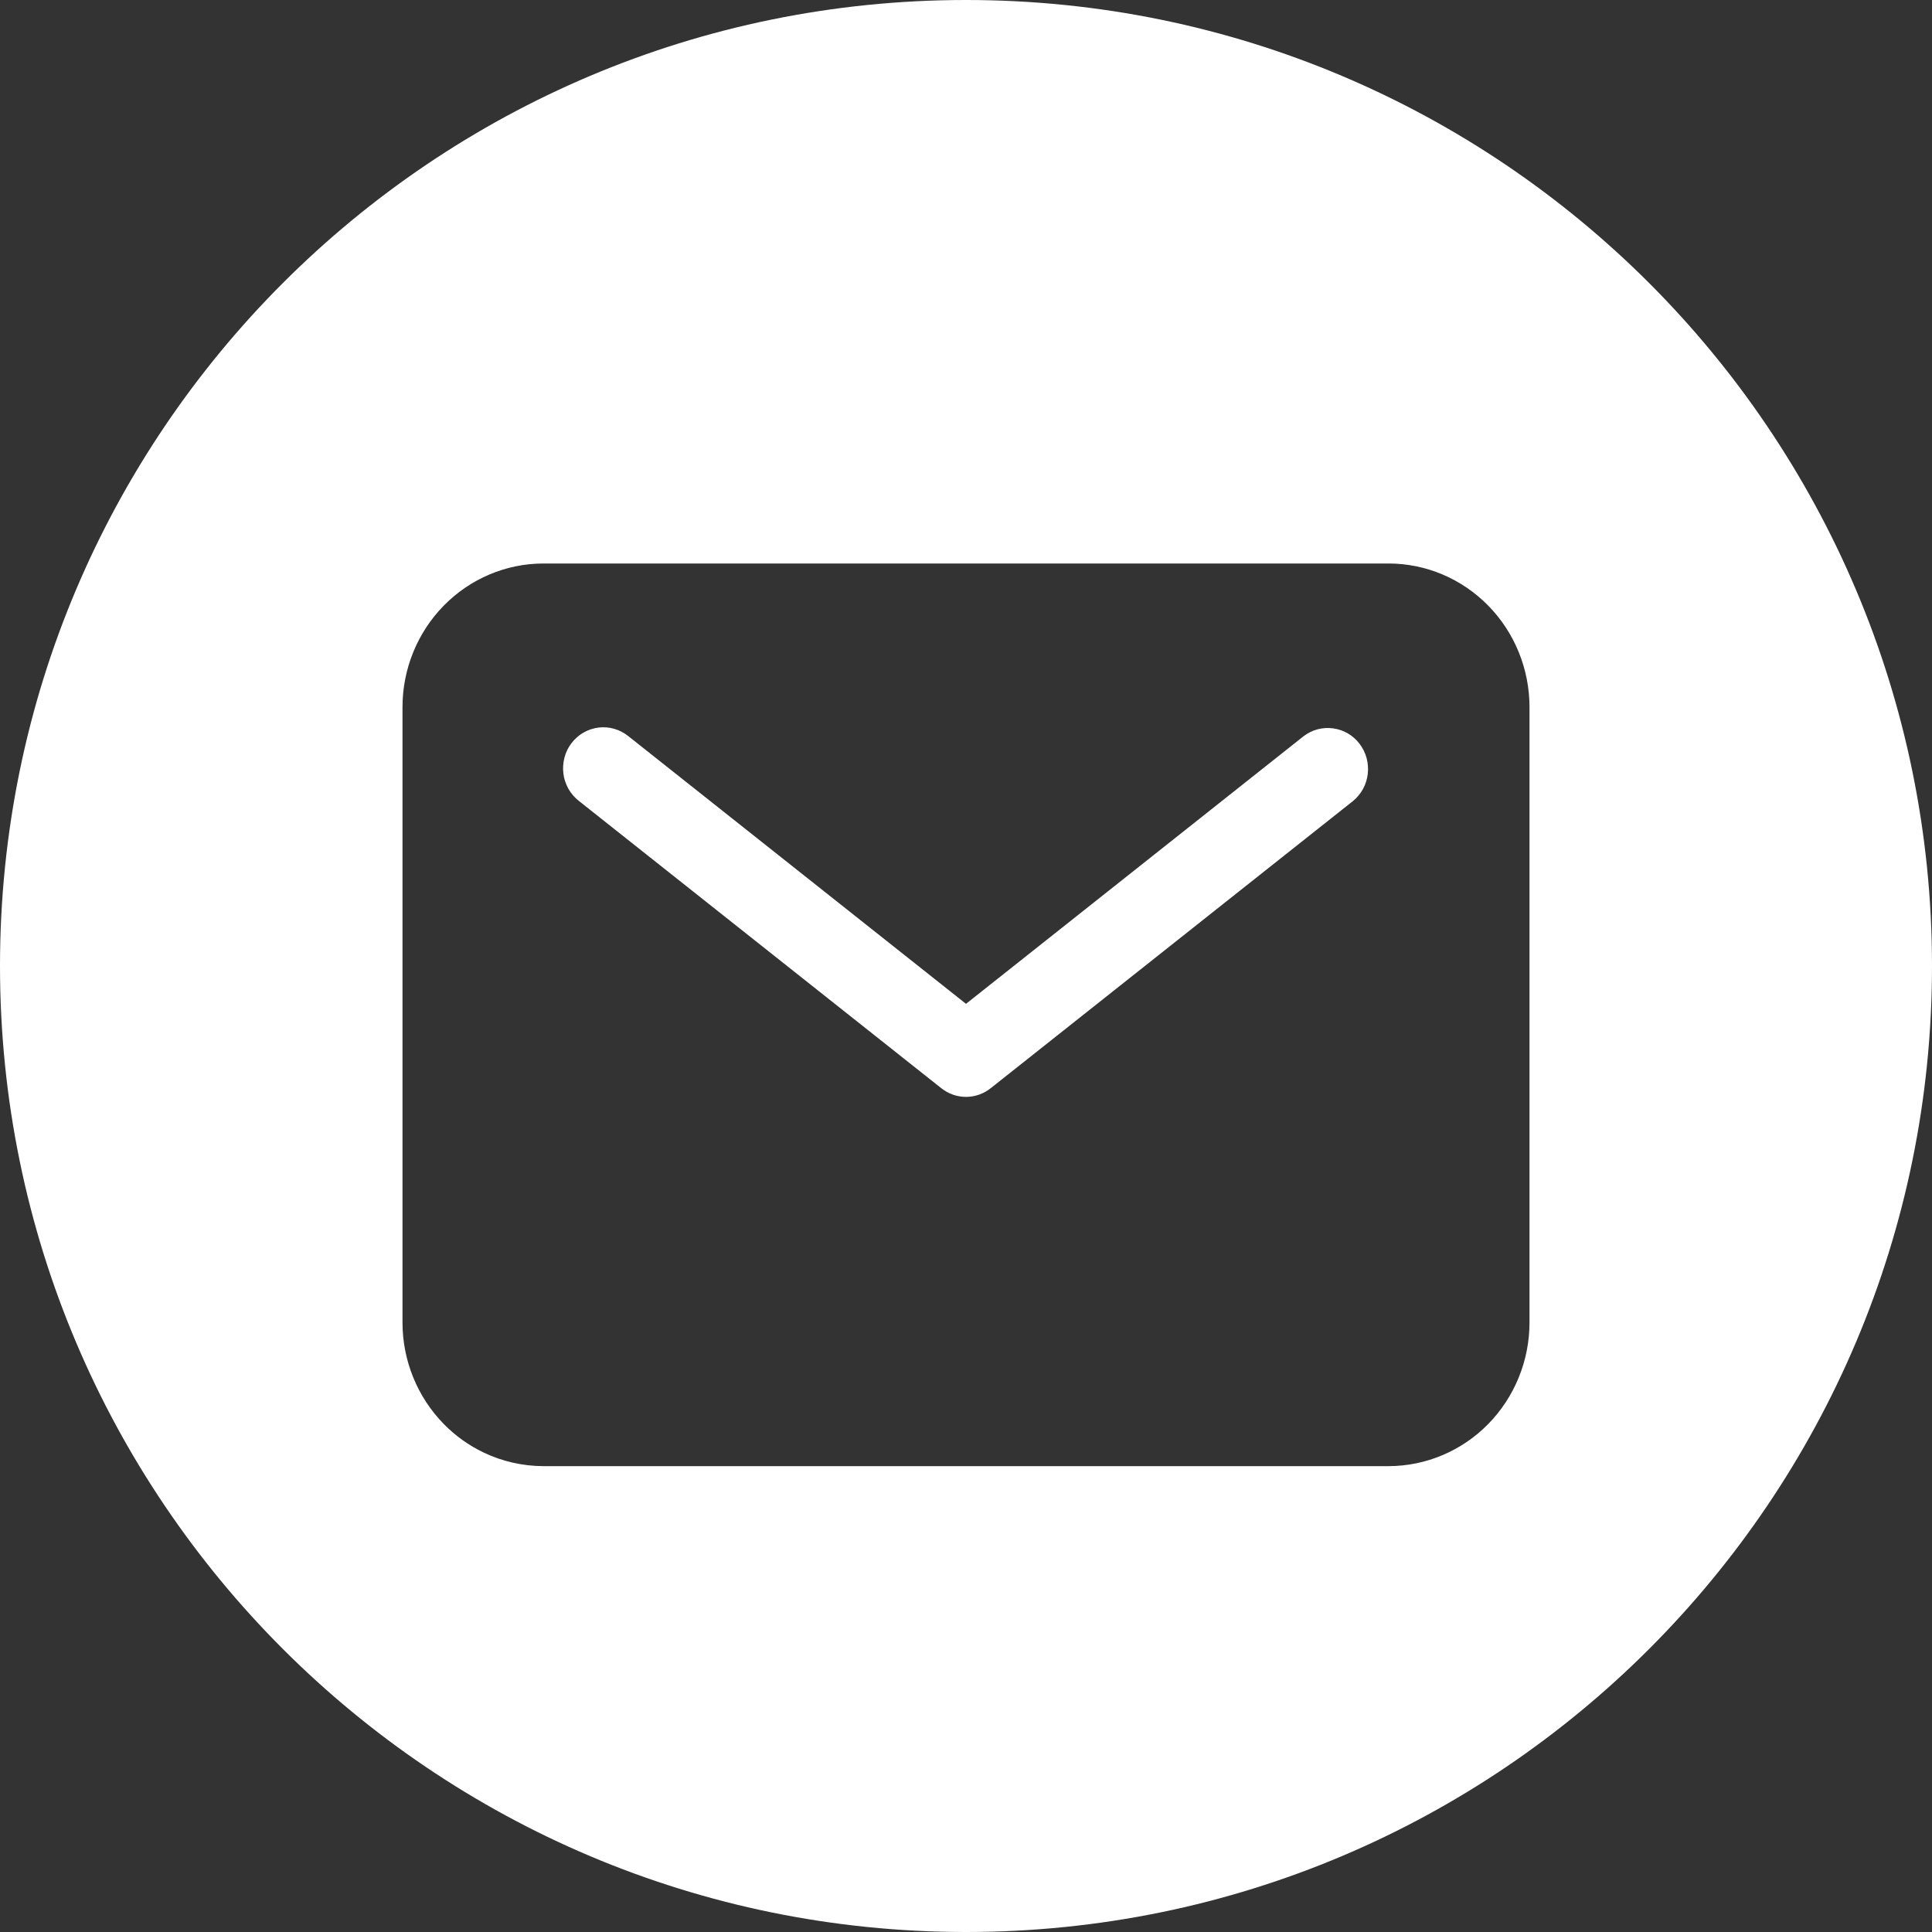 <svg width="24" height="24" viewBox="0 0 24 24" fill="none" xmlns="http://www.w3.org/2000/svg">
<rect x="0" y="0" width="24" height="24" fill="#333333" stroke="none"/>
<path fill-rule="evenodd" clip-rule="evenodd" d="M12 24C18.627 24 24 18.627 24 12C24 5.373 18.627 0 12 0C5.373 0 0 5.373 0 12C0 18.627 5.373 24 12 24ZM5.513 7.523C5.841 7.189 6.286 7 6.75 7H17.25C17.714 7 18.159 7.189 18.487 7.523C18.815 7.857 19 8.311 19 8.784V16.429C19 16.902 18.815 17.355 18.487 17.69C18.159 18.024 17.714 18.212 17.25 18.213H6.75C6.491 18.212 6.238 18.154 6.008 18.044C5.826 17.957 5.658 17.838 5.513 17.69C5.185 17.355 5 16.902 5 16.429V8.784C5 8.311 5.185 7.857 5.513 7.523ZM12.307 13.518L16.807 9.951C16.91 9.867 16.976 9.746 16.991 9.613C17.006 9.479 16.97 9.346 16.889 9.24C16.809 9.134 16.69 9.065 16.56 9.048C16.43 9.03 16.298 9.065 16.193 9.146L12 12.47L7.807 9.146C7.755 9.104 7.696 9.073 7.632 9.054C7.568 9.035 7.501 9.03 7.436 9.038C7.37 9.046 7.307 9.067 7.249 9.1C7.191 9.133 7.141 9.178 7.1 9.231C7.059 9.284 7.029 9.345 7.012 9.411C6.995 9.476 6.99 9.544 6.999 9.611C7.002 9.642 7.009 9.673 7.019 9.702C7.03 9.736 7.045 9.769 7.062 9.801C7.096 9.859 7.14 9.91 7.193 9.951L11.693 13.518C11.781 13.588 11.889 13.626 12 13.626C12.111 13.626 12.219 13.588 12.307 13.518Z" fill="white"/>
</svg>
